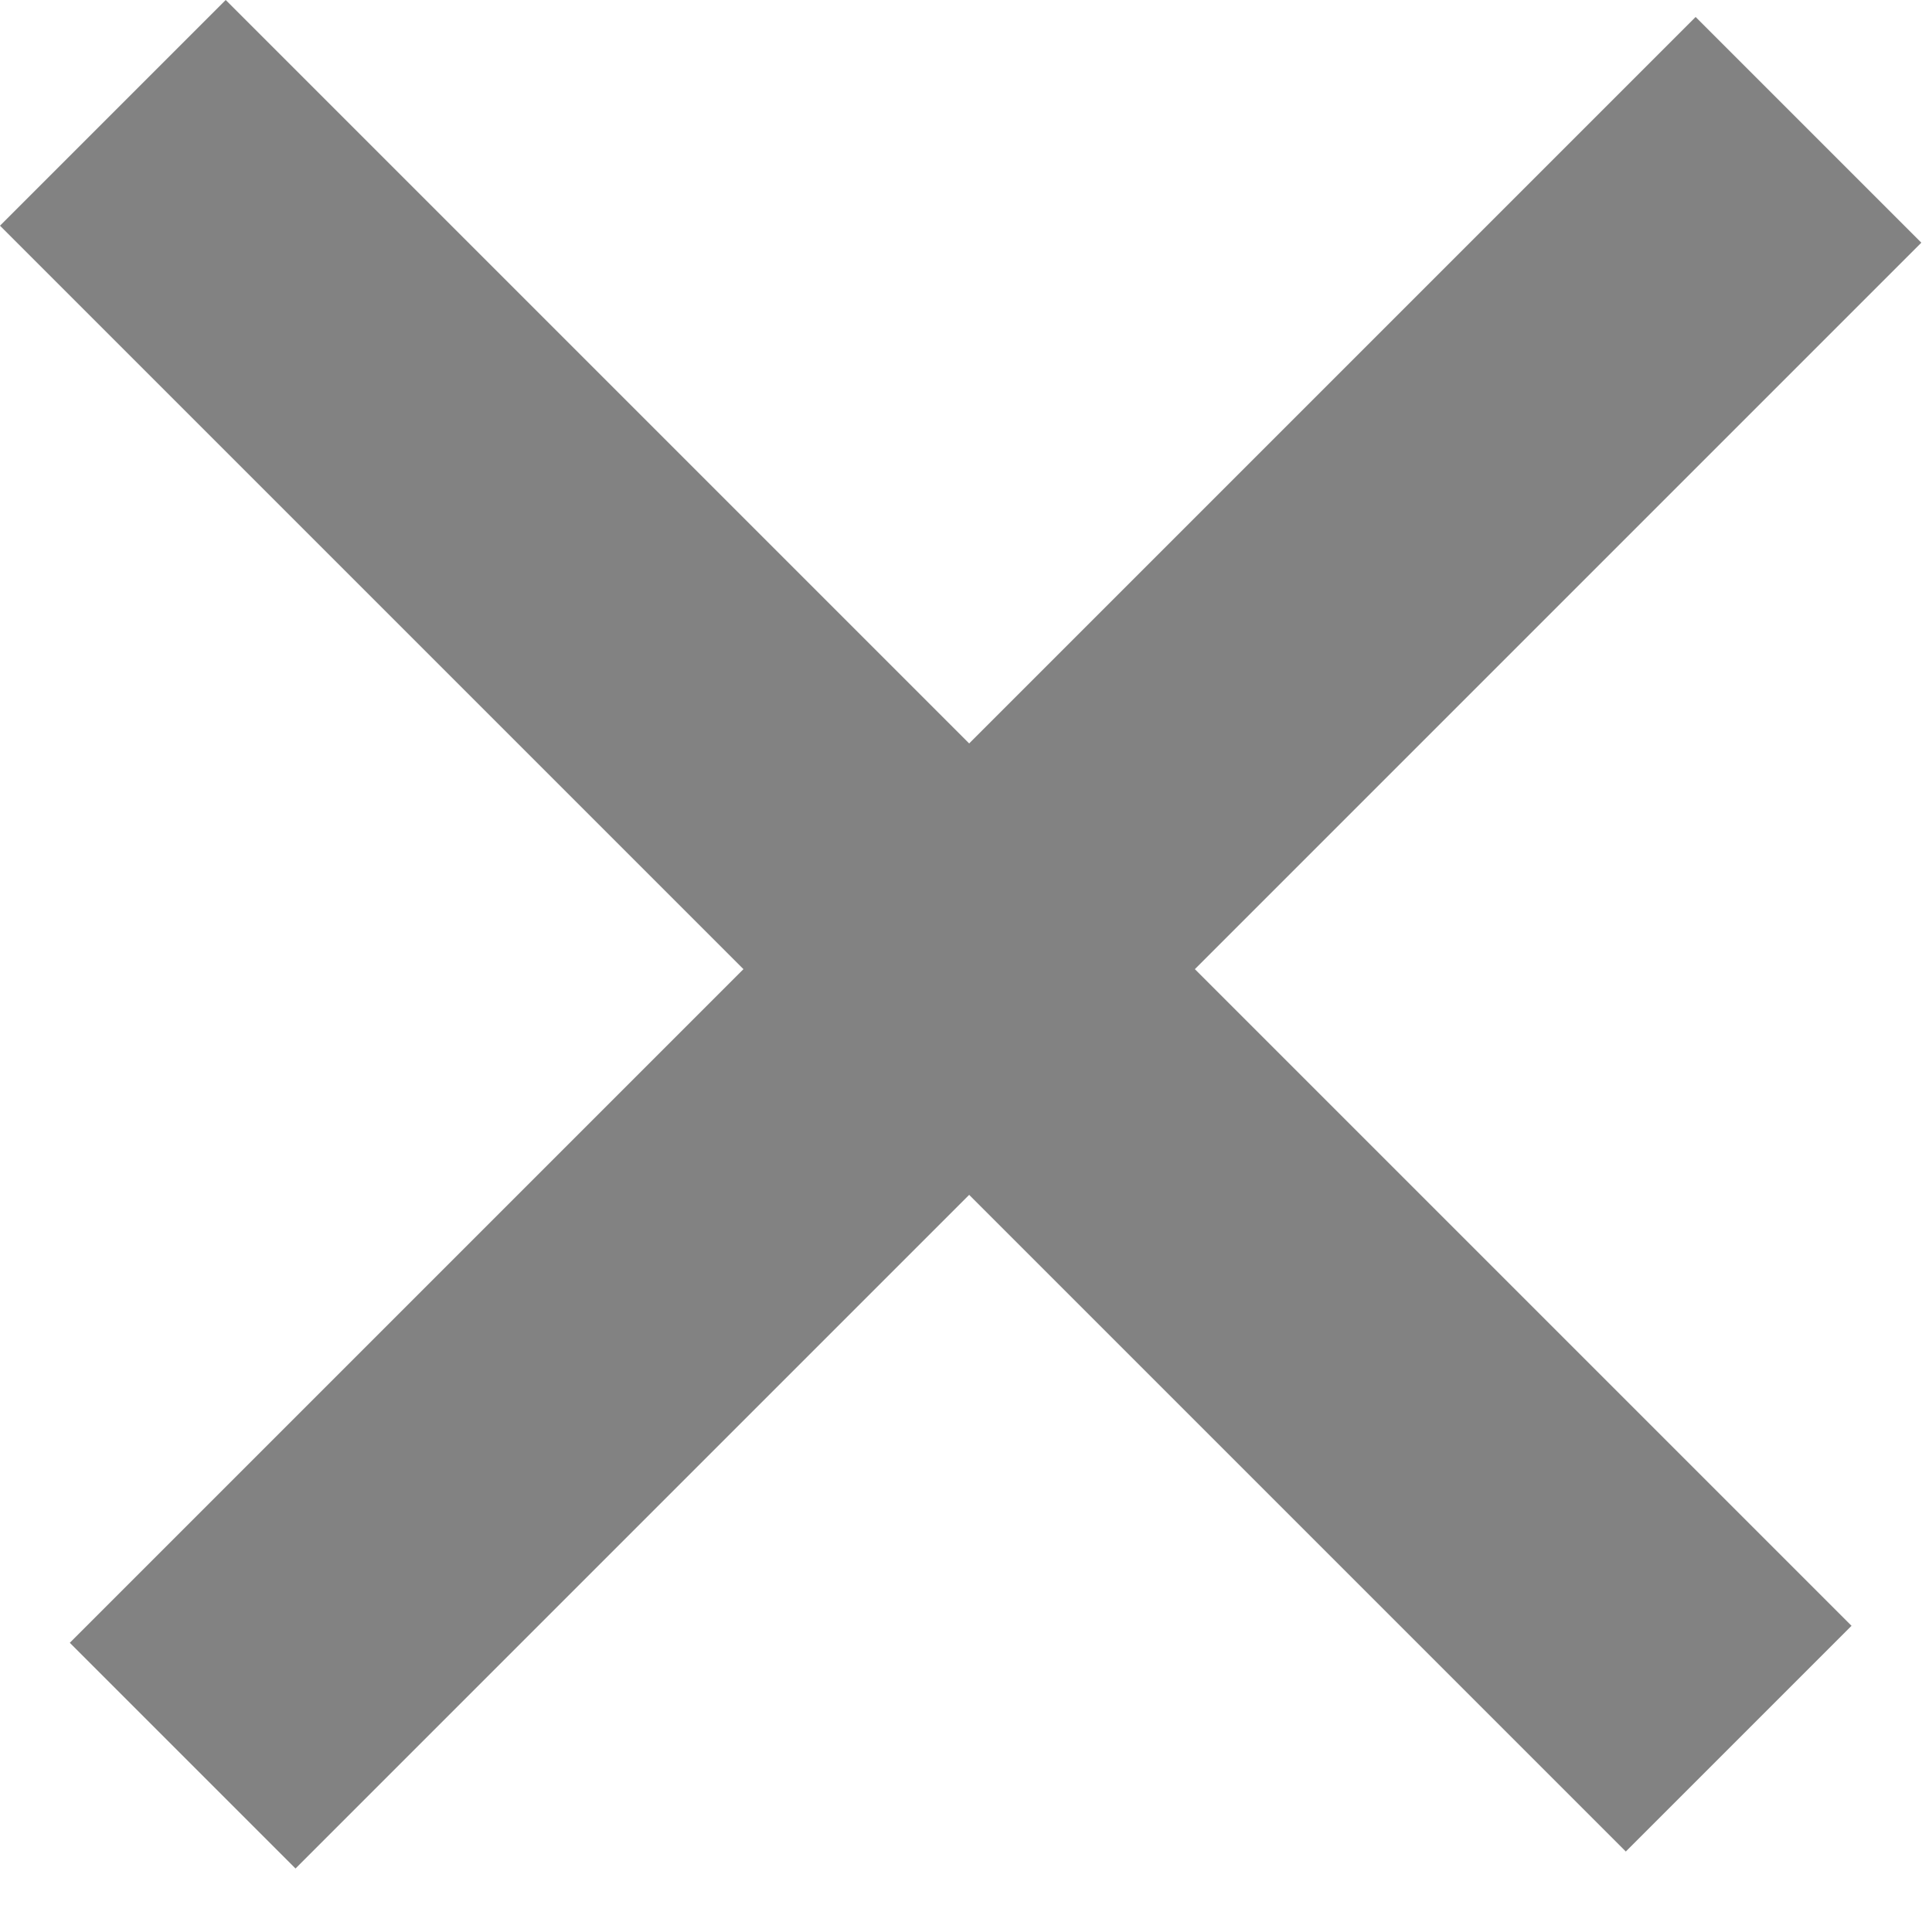  <svg width="23" height="23" viewBox="0 0 23 23" fill="none" xmlns="http://www.w3.org/2000/svg">
    <rect x="2.687" width="27.372" height="3.8" transform="rotate(45 2.687 0)" fill="#828282"/>
    <rect x="0.831" y="19.557" width="27.372" height="3.8" transform="rotate(-45 0.831 19.557)" fill="#828282"/>
</svg>